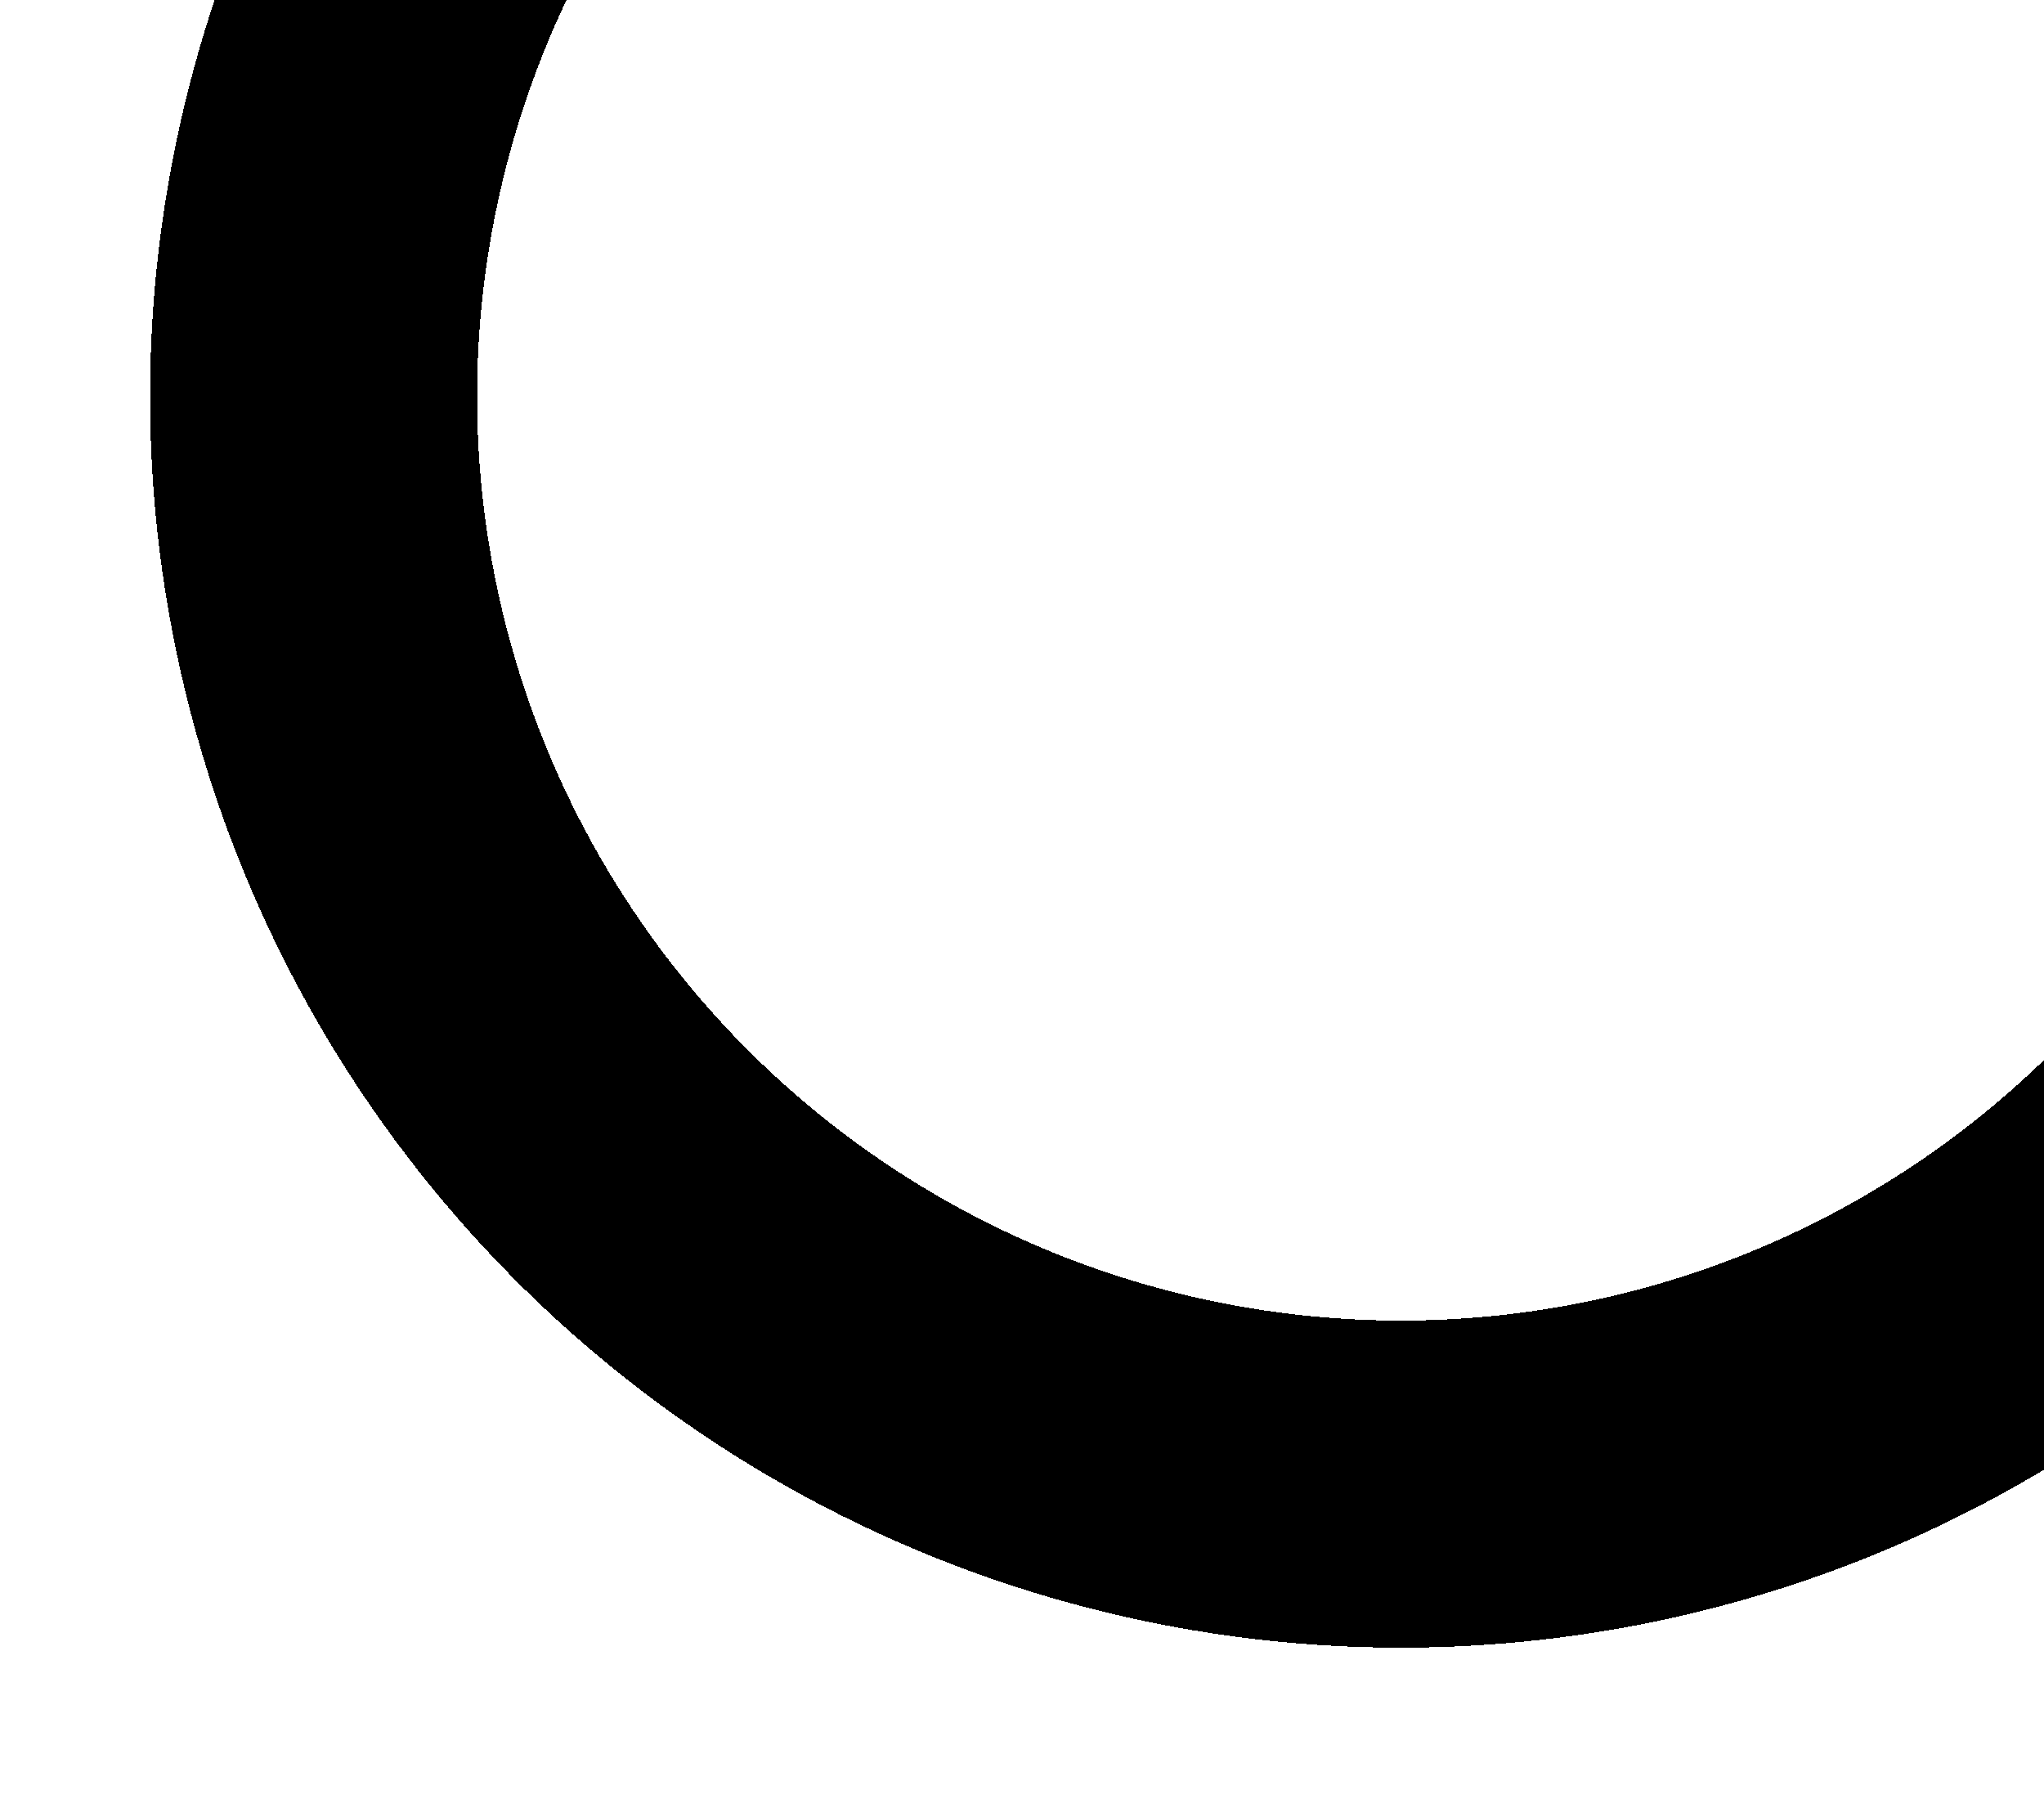 <?xml version="1.0" encoding="UTF-8"?> <svg xmlns="http://www.w3.org/2000/svg" width="175" height="154" viewBox="0 0 175 154" fill="none"> <g filter="url(#filter0_d_305_91)"> <circle cx="130.946" cy="28.946" r="93.098" transform="rotate(-76.64 130.946 28.946)" stroke="black" stroke-width="28" shape-rendering="crispEdges"></circle> </g> <defs> <filter id="filter0_d_305_91" x="0.824" y="-85.176" width="238.244" height="238.245" filterUnits="userSpaceOnUse" color-interpolation-filters="sRGB"> <feFlood flood-opacity="0" result="BackgroundImageFix"></feFlood> <feColorMatrix in="SourceAlpha" type="matrix" values="0 0 0 0 0 0 0 0 0 0 0 0 0 0 0 0 0 0 127 0" result="hardAlpha"></feColorMatrix> <feOffset dx="-11" dy="5"></feOffset> <feGaussianBlur stdDeviation="6"></feGaussianBlur> <feComposite in2="hardAlpha" operator="out"></feComposite> <feColorMatrix type="matrix" values="0 0 0 0 0 0 0 0 0 0 0 0 0 0 0 0 0 0 0.3 0"></feColorMatrix> <feBlend mode="normal" in2="BackgroundImageFix" result="effect1_dropShadow_305_91"></feBlend> <feBlend mode="normal" in="SourceGraphic" in2="effect1_dropShadow_305_91" result="shape"></feBlend> </filter> </defs> </svg> 